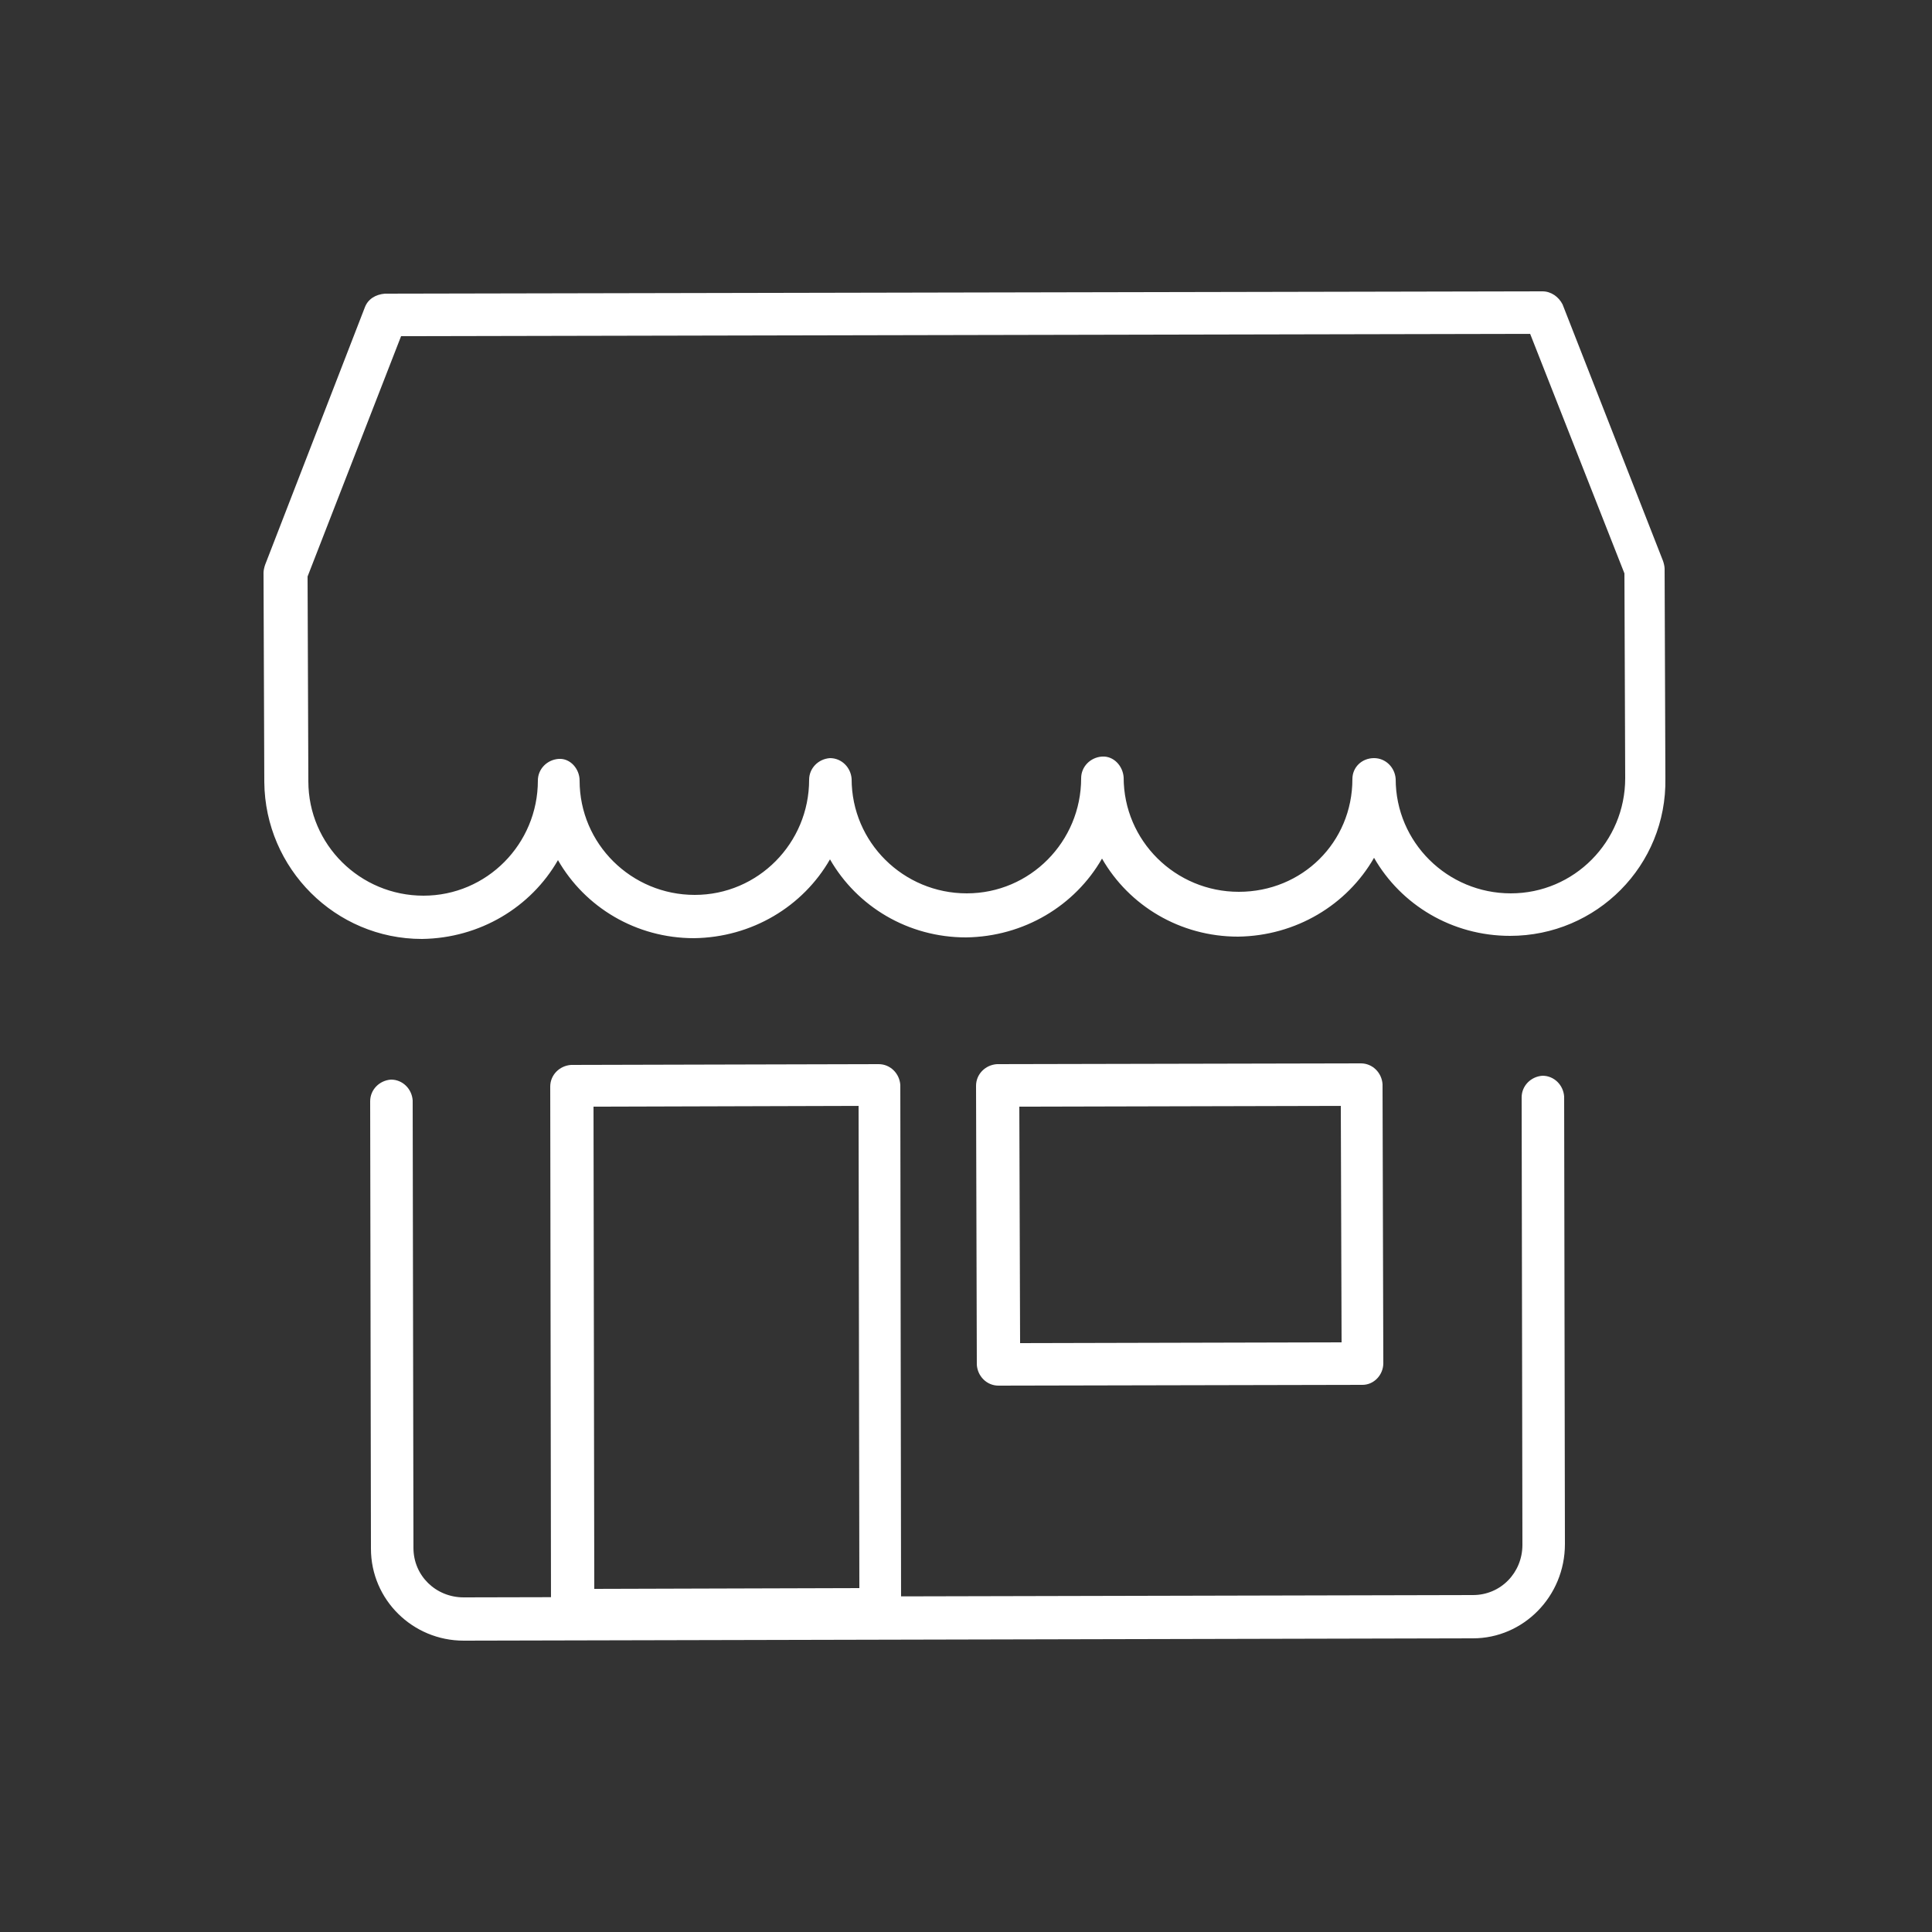 <?xml version="1.0" encoding="utf-8"?>
<!-- Generator: Adobe Illustrator 21.0.2, SVG Export Plug-In . SVG Version: 6.00 Build 0)  -->
<svg version="1.1" id="Layer_1" xmlns="http://www.w3.org/2000/svg" xmlns:xlink="http://www.w3.org/1999/xlink" x="0px" y="0px"
	 viewBox="0 0 250 250" style="enable-background:new 0 0 250 250;" xml:space="preserve">
<rect x="0" y="0" width="250" height="250" fill="#333333" stroke="none"/>
<style type="text/css">
	.st0{fill:#FFFFFF;}
</style>
<g>
	<path class="st0" d="M195.4,121.1c-7.5,0-14.1-4-17.6-10.1c-3.5,6.1-10.1,10.1-17.6,10.2c-7.5,0-14.1-4-17.6-10.1
		c-3.5,6.1-10.1,10.1-17.6,10.2c-7.5,0-14.1-4-17.6-10.1c-3.5,6.1-10.1,10.1-17.6,10.2c-7.5,0-14.1-4-17.6-10.1
		c-3.5,6.1-10.1,10.1-17.6,10.2c-11.2,0-20.3-9.1-20.4-20.3l-0.1-27.1c0-0.3,0.1-0.7,0.2-1l12.9-33.3c0.4-1.1,1.4-1.7,2.6-1.8
		l149.8-0.3c1.1,0,2.1,0.7,2.6,1.7l13,33.2c0.1,0.3,0.2,0.7,0.2,1l0.1,27.1C215.7,112,206.6,121.1,195.4,121.1z M177.8,98.1
		c1.5,0,2.7,1.2,2.8,2.7c0,8.2,6.7,14.8,14.9,14.8s14.8-6.7,14.8-14.9l-0.1-26.5l-12.2-31L51.9,43.5L39.8,74.6l0.1,26.5
		c0,8.2,6.7,14.8,14.9,14.8c8.2,0,14.8-6.7,14.8-14.9c0-1.5,1.2-2.7,2.7-2.8S75,99.5,75,101c0,8.2,6.7,14.8,14.9,14.8
		c8.2,0,14.8-6.7,14.8-14.9c0-1.5,1.2-2.7,2.7-2.8c1.5,0,2.7,1.2,2.8,2.7c0,8.2,6.7,14.8,14.9,14.8c8.2,0,14.8-6.7,14.8-14.9
		c0-1.5,1.2-2.7,2.7-2.8s2.7,1.2,2.8,2.7c0,8.2,6.7,14.8,14.9,14.8S175,109,175,100.8C175,99.3,176.2,98.1,177.8,98.1z"/>
	<path class="st0" d="M190.6,212l-130.6,0.3c-6.6,0-12-5.3-12-11.9l-0.1-57.9c0-1.5,1.2-2.7,2.7-2.8c1.5,0,2.7,1.2,2.8,2.7l0.1,57.9
		c0,3.6,2.9,6.4,6.5,6.4l130.6-0.3c3.6,0,6.4-2.9,6.4-6.5l-0.1-57.9c0-1.5,1.2-2.7,2.7-2.8c1.5,0,2.7,1.2,2.8,2.7l0.1,57.9
		C202.5,206.6,197.1,212,190.6,212z"/>
	<g>
		<path class="st0" d="M113.9,211.1l-39.8,0.1c-1.5,0-2.7-1.2-2.8-2.7l-0.1-67.9c0-1.5,1.2-2.7,2.7-2.8l39.8-0.1
			c1.5,0,2.7,1.2,2.8,2.7l0.1,67.9C116.6,209.8,115.4,211.1,113.9,211.1z M76.9,205.6l34.3-0.1l-0.1-62.4l-34.3,0.1L76.9,205.6z"/>
		<path class="st0" d="M176.3,179.2l-47.1,0.1c-1.5,0-2.7-1.2-2.8-2.7l-0.1-36.1c0-1.5,1.2-2.7,2.7-2.8l47.1-0.1
			c1.5,0,2.7,1.2,2.8,2.7l0.1,36.1C179,177.9,177.8,179.2,176.3,179.2z M132,173.8l41.6-0.1l-0.1-30.6l-41.6,0.1L132,173.8z"/>
	</g>
</g>
</svg>
